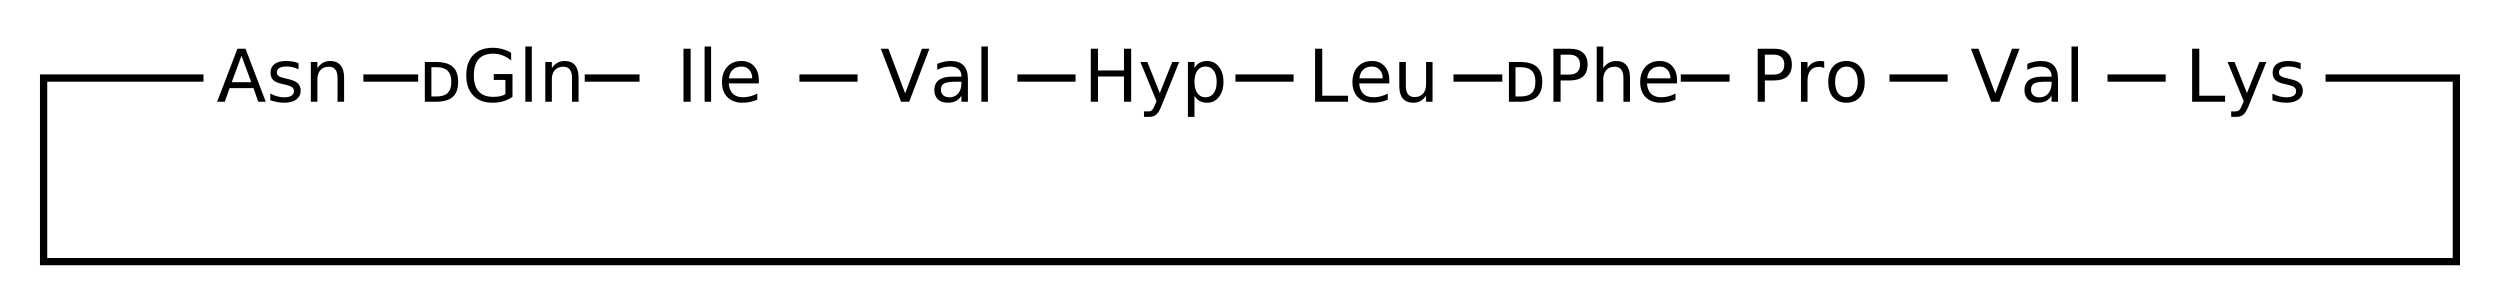 <?xml version="1.0" encoding="UTF-8"?>
<svg xmlns="http://www.w3.org/2000/svg" xmlns:xlink="http://www.w3.org/1999/xlink" width="512pt" height="62pt" viewBox="0 0 512 62" version="1.1">
<defs>
<g>
<symbol overflow="visible" id="glyph0-0">
<path style="stroke:none;" d="M 0.734 2.625 L 0.734 -10.5 L 8.188 -10.5 L 8.188 2.625 Z M 1.578 1.797 L 7.359 1.797 L 7.359 -9.656 L 1.578 -9.656 Z M 1.578 1.797 "/>
</symbol>
<symbol overflow="visible" id="glyph0-1">
<path style="stroke:none;" d="M 5.094 -9.406 L 3.094 -4 L 7.094 -4 Z M 4.266 -10.859 L 5.922 -10.859 L 10.062 0 L 8.531 0 L 7.547 -2.781 L 2.656 -2.781 L 1.672 0 L 0.109 0 Z M 4.266 -10.859 "/>
</symbol>
<symbol overflow="visible" id="glyph0-2">
<path style="stroke:none;" d="M 6.594 -7.906 L 6.594 -6.641 C 6.219 -6.828 5.828 -6.969 5.422 -7.062 C 5.016 -7.164 4.594 -7.219 4.156 -7.219 C 3.488 -7.219 2.988 -7.113 2.656 -6.906 C 2.32 -6.707 2.156 -6.406 2.156 -6 C 2.156 -5.688 2.273 -5.441 2.516 -5.266 C 2.754 -5.086 3.234 -4.922 3.953 -4.766 L 4.406 -4.656 C 5.352 -4.457 6.023 -4.172 6.422 -3.797 C 6.828 -3.43 7.031 -2.914 7.031 -2.25 C 7.031 -1.488 6.727 -0.891 6.125 -0.453 C 5.531 -0.016 4.711 0.203 3.672 0.203 C 3.234 0.203 2.773 0.16 2.297 0.078 C 1.828 -0.004 1.332 -0.129 0.812 -0.297 L 0.812 -1.672 C 1.301 -1.422 1.785 -1.227 2.266 -1.094 C 2.742 -0.969 3.219 -0.906 3.688 -0.906 C 4.32 -0.906 4.805 -1.016 5.141 -1.234 C 5.484 -1.453 5.656 -1.754 5.656 -2.141 C 5.656 -2.504 5.531 -2.781 5.281 -2.969 C 5.039 -3.164 4.504 -3.359 3.672 -3.547 L 3.219 -3.656 C 2.383 -3.82 1.781 -4.086 1.406 -4.453 C 1.039 -4.816 0.859 -5.312 0.859 -5.938 C 0.859 -6.707 1.129 -7.301 1.672 -7.719 C 2.223 -8.133 2.992 -8.344 3.984 -8.344 C 4.484 -8.344 4.953 -8.305 5.391 -8.234 C 5.828 -8.16 6.227 -8.051 6.594 -7.906 Z M 6.594 -7.906 "/>
</symbol>
<symbol overflow="visible" id="glyph0-3">
<path style="stroke:none;" d="M 8.172 -4.922 L 8.172 0 L 6.828 0 L 6.828 -4.875 C 6.828 -5.645 6.676 -6.219 6.375 -6.594 C 6.082 -6.977 5.633 -7.172 5.031 -7.172 C 4.312 -7.172 3.742 -6.941 3.328 -6.484 C 2.91 -6.023 2.703 -5.398 2.703 -4.609 L 2.703 0 L 1.359 0 L 1.359 -8.141 L 2.703 -8.141 L 2.703 -6.875 C 3.016 -7.363 3.391 -7.727 3.828 -7.969 C 4.266 -8.219 4.766 -8.344 5.328 -8.344 C 6.266 -8.344 6.973 -8.051 7.453 -7.469 C 7.93 -6.895 8.172 -6.047 8.172 -4.922 Z M 8.172 -4.922 "/>
</symbol>
<symbol overflow="visible" id="glyph0-4">
<path style="stroke:none;" d="M 2.703 -7.078 L 2.703 -1.078 L 3.719 -1.078 C 4.77 -1.078 5.539 -1.316 6.031 -1.797 C 6.531 -2.273 6.781 -3.035 6.781 -4.078 C 6.781 -5.109 6.531 -5.863 6.031 -6.344 C 5.539 -6.832 4.77 -7.078 3.719 -7.078 Z M 1.359 -8.141 L 3.609 -8.141 C 5.191 -8.141 6.348 -7.812 7.078 -7.156 C 7.816 -6.5 8.188 -5.473 8.188 -4.078 C 8.188 -2.68 7.816 -1.648 7.078 -0.984 C 6.336 -0.328 5.18 0 3.609 0 L 1.359 0 Z M 1.359 -8.141 "/>
</symbol>
<symbol overflow="visible" id="glyph0-5">
<path style="stroke:none;" d="M 8.859 -1.547 L 8.859 -4.469 L 6.469 -4.469 L 6.469 -5.672 L 10.312 -5.672 L 10.312 -1.016 C 9.75 -0.609 9.125 -0.301 8.438 -0.094 C 7.758 0.102 7.031 0.203 6.25 0.203 C 4.551 0.203 3.223 -0.289 2.266 -1.281 C 1.316 -2.27 0.844 -3.648 0.844 -5.422 C 0.844 -7.191 1.316 -8.57 2.266 -9.562 C 3.223 -10.551 4.551 -11.047 6.25 -11.047 C 6.957 -11.047 7.629 -10.957 8.266 -10.781 C 8.91 -10.613 9.5 -10.359 10.031 -10.016 L 10.031 -8.453 C 9.488 -8.91 8.91 -9.254 8.297 -9.484 C 7.691 -9.723 7.051 -9.844 6.375 -9.844 C 5.051 -9.844 4.055 -9.473 3.391 -8.734 C 2.723 -7.992 2.391 -6.891 2.391 -5.422 C 2.391 -3.953 2.723 -2.848 3.391 -2.109 C 4.055 -1.367 5.051 -1 6.375 -1 C 6.895 -1 7.359 -1.039 7.766 -1.125 C 8.172 -1.219 8.535 -1.359 8.859 -1.547 Z M 8.859 -1.547 "/>
</symbol>
<symbol overflow="visible" id="glyph0-6">
<path style="stroke:none;" d="M 1.406 -11.312 L 2.734 -11.312 L 2.734 0 L 1.406 0 Z M 1.406 -11.312 "/>
</symbol>
<symbol overflow="visible" id="glyph0-7">
<path style="stroke:none;" d="M 1.469 -10.859 L 2.938 -10.859 L 2.938 0 L 1.469 0 Z M 1.469 -10.859 "/>
</symbol>
<symbol overflow="visible" id="glyph0-8">
<path style="stroke:none;" d="M 8.375 -4.406 L 8.375 -3.75 L 2.219 -3.75 C 2.281 -2.832 2.555 -2.129 3.047 -1.641 C 3.547 -1.16 4.238 -0.922 5.125 -0.922 C 5.633 -0.922 6.129 -0.984 6.609 -1.109 C 7.098 -1.234 7.582 -1.422 8.062 -1.672 L 8.062 -0.422 C 7.582 -0.211 7.086 -0.055 6.578 0.047 C 6.078 0.148 5.566 0.203 5.047 0.203 C 3.742 0.203 2.711 -0.172 1.953 -0.922 C 1.203 -1.68 0.828 -2.703 0.828 -3.984 C 0.828 -5.316 1.188 -6.375 1.906 -7.156 C 2.625 -7.945 3.594 -8.344 4.812 -8.344 C 5.906 -8.344 6.77 -7.988 7.406 -7.281 C 8.051 -6.57 8.375 -5.613 8.375 -4.406 Z M 7.031 -4.797 C 7.02 -5.523 6.812 -6.109 6.406 -6.547 C 6.008 -6.984 5.484 -7.203 4.828 -7.203 C 4.078 -7.203 3.477 -6.988 3.031 -6.562 C 2.582 -6.145 2.328 -5.555 2.266 -4.797 Z M 7.031 -4.797 "/>
</symbol>
<symbol overflow="visible" id="glyph0-9">
<path style="stroke:none;" d="M 4.266 0 L 0.109 -10.859 L 1.656 -10.859 L 5.094 -1.719 L 8.531 -10.859 L 10.062 -10.859 L 5.922 0 Z M 4.266 0 "/>
</symbol>
<symbol overflow="visible" id="glyph0-10">
<path style="stroke:none;" d="M 5.109 -4.094 C 4.023 -4.094 3.273 -3.969 2.859 -3.719 C 2.441 -3.477 2.234 -3.055 2.234 -2.453 C 2.234 -1.984 2.391 -1.609 2.703 -1.328 C 3.016 -1.047 3.441 -0.906 3.984 -0.906 C 4.723 -0.906 5.316 -1.164 5.766 -1.688 C 6.211 -2.219 6.438 -2.922 6.438 -3.797 L 6.438 -4.094 Z M 7.766 -4.641 L 7.766 0 L 6.438 0 L 6.438 -1.234 C 6.133 -0.742 5.754 -0.379 5.297 -0.141 C 4.836 0.086 4.281 0.203 3.625 0.203 C 2.789 0.203 2.125 -0.023 1.625 -0.484 C 1.133 -0.953 0.891 -1.582 0.891 -2.375 C 0.891 -3.289 1.195 -3.977 1.812 -4.438 C 2.426 -4.906 3.344 -5.141 4.562 -5.141 L 6.438 -5.141 L 6.438 -5.266 C 6.438 -5.879 6.234 -6.352 5.828 -6.688 C 5.422 -7.031 4.852 -7.203 4.125 -7.203 C 3.656 -7.203 3.195 -7.145 2.75 -7.031 C 2.312 -6.926 1.891 -6.758 1.484 -6.531 L 1.484 -7.766 C 1.973 -7.961 2.445 -8.109 2.906 -8.203 C 3.375 -8.297 3.828 -8.344 4.266 -8.344 C 5.441 -8.344 6.316 -8.035 6.891 -7.422 C 7.473 -6.805 7.766 -5.879 7.766 -4.641 Z M 7.766 -4.641 "/>
</symbol>
<symbol overflow="visible" id="glyph0-11">
<path style="stroke:none;" d="M 1.469 -10.859 L 2.938 -10.859 L 2.938 -6.406 L 8.266 -6.406 L 8.266 -10.859 L 9.734 -10.859 L 9.734 0 L 8.266 0 L 8.266 -5.172 L 2.938 -5.172 L 2.938 0 L 1.469 0 Z M 1.469 -10.859 "/>
</symbol>
<symbol overflow="visible" id="glyph0-12">
<path style="stroke:none;" d="M 4.797 0.75 C 4.41 1.719 4.035 2.348 3.672 2.641 C 3.316 2.941 2.844 3.094 2.25 3.094 L 1.172 3.094 L 1.172 1.984 L 1.969 1.984 C 2.332 1.984 2.613 1.895 2.812 1.719 C 3.02 1.539 3.25 1.129 3.5 0.484 L 3.734 -0.125 L 0.438 -8.141 L 1.859 -8.141 L 4.406 -1.781 L 6.953 -8.141 L 8.375 -8.141 Z M 4.797 0.75 "/>
</symbol>
<symbol overflow="visible" id="glyph0-13">
<path style="stroke:none;" d="M 2.703 -1.219 L 2.703 3.094 L 1.359 3.094 L 1.359 -8.141 L 2.703 -8.141 L 2.703 -6.906 C 2.984 -7.395 3.336 -7.754 3.766 -7.984 C 4.191 -8.223 4.703 -8.344 5.297 -8.344 C 6.285 -8.344 7.086 -7.945 7.703 -7.156 C 8.328 -6.375 8.641 -5.344 8.641 -4.062 C 8.641 -2.781 8.328 -1.75 7.703 -0.969 C 7.086 -0.188 6.285 0.203 5.297 0.203 C 4.703 0.203 4.191 0.086 3.766 -0.141 C 3.336 -0.379 2.984 -0.738 2.703 -1.219 Z M 7.25 -4.062 C 7.25 -5.051 7.047 -5.82 6.641 -6.375 C 6.234 -6.938 5.676 -7.219 4.969 -7.219 C 4.258 -7.219 3.703 -6.938 3.297 -6.375 C 2.898 -5.82 2.703 -5.051 2.703 -4.062 C 2.703 -3.082 2.898 -2.312 3.297 -1.75 C 3.703 -1.188 4.258 -0.906 4.969 -0.906 C 5.676 -0.906 6.234 -1.188 6.641 -1.75 C 7.047 -2.312 7.25 -3.082 7.25 -4.062 Z M 7.25 -4.062 "/>
</symbol>
<symbol overflow="visible" id="glyph0-14">
<path style="stroke:none;" d="M 1.469 -10.859 L 2.938 -10.859 L 2.938 -1.234 L 8.219 -1.234 L 8.219 0 L 1.469 0 Z M 1.469 -10.859 "/>
</symbol>
<symbol overflow="visible" id="glyph0-15">
<path style="stroke:none;" d="M 1.266 -3.219 L 1.266 -8.141 L 2.609 -8.141 L 2.609 -3.266 C 2.609 -2.492 2.754 -1.914 3.047 -1.531 C 3.348 -1.145 3.801 -0.953 4.406 -0.953 C 5.125 -0.953 5.691 -1.18 6.109 -1.641 C 6.535 -2.098 6.75 -2.727 6.75 -3.531 L 6.75 -8.141 L 8.078 -8.141 L 8.078 0 L 6.75 0 L 6.75 -1.25 C 6.426 -0.758 6.047 -0.395 5.609 -0.156 C 5.18 0.082 4.688 0.203 4.125 0.203 C 3.188 0.203 2.473 -0.082 1.984 -0.656 C 1.504 -1.238 1.266 -2.094 1.266 -3.219 Z M 4.625 -8.344 Z M 4.625 -8.344 "/>
</symbol>
<symbol overflow="visible" id="glyph0-16">
<path style="stroke:none;" d="M 2.938 -9.641 L 2.938 -5.562 L 4.781 -5.562 C 5.457 -5.562 5.984 -5.738 6.359 -6.094 C 6.734 -6.445 6.922 -6.953 6.922 -7.609 C 6.922 -8.266 6.734 -8.766 6.359 -9.109 C 5.984 -9.461 5.457 -9.641 4.781 -9.641 Z M 1.469 -10.859 L 4.781 -10.859 C 6 -10.859 6.914 -10.582 7.531 -10.031 C 8.156 -9.477 8.469 -8.672 8.469 -7.609 C 8.469 -6.535 8.156 -5.723 7.531 -5.172 C 6.914 -4.629 6 -4.359 4.781 -4.359 L 2.938 -4.359 L 2.938 0 L 1.469 0 Z M 1.469 -10.859 "/>
</symbol>
<symbol overflow="visible" id="glyph0-17">
<path style="stroke:none;" d="M 8.172 -4.922 L 8.172 0 L 6.828 0 L 6.828 -4.875 C 6.828 -5.645 6.676 -6.219 6.375 -6.594 C 6.082 -6.977 5.633 -7.172 5.031 -7.172 C 4.312 -7.172 3.742 -6.941 3.328 -6.484 C 2.91 -6.023 2.703 -5.398 2.703 -4.609 L 2.703 0 L 1.359 0 L 1.359 -11.312 L 2.703 -11.312 L 2.703 -6.875 C 3.016 -7.363 3.391 -7.727 3.828 -7.969 C 4.266 -8.219 4.766 -8.344 5.328 -8.344 C 6.266 -8.344 6.973 -8.051 7.453 -7.469 C 7.93 -6.895 8.172 -6.047 8.172 -4.922 Z M 8.172 -4.922 "/>
</symbol>
<symbol overflow="visible" id="glyph0-18">
<path style="stroke:none;" d="M 6.125 -6.891 C 5.969 -6.984 5.801 -7.047 5.625 -7.078 C 5.445 -7.117 5.254 -7.141 5.047 -7.141 C 4.285 -7.141 3.703 -6.895 3.297 -6.406 C 2.898 -5.914 2.703 -5.211 2.703 -4.297 L 2.703 0 L 1.359 0 L 1.359 -8.141 L 2.703 -8.141 L 2.703 -6.875 C 2.984 -7.375 3.348 -7.742 3.797 -7.984 C 4.242 -8.223 4.789 -8.344 5.438 -8.344 C 5.531 -8.344 5.629 -8.332 5.734 -8.312 C 5.848 -8.301 5.973 -8.285 6.109 -8.266 Z M 6.125 -6.891 "/>
</symbol>
<symbol overflow="visible" id="glyph0-19">
<path style="stroke:none;" d="M 4.562 -7.203 C 3.844 -7.203 3.273 -6.922 2.859 -6.359 C 2.441 -5.805 2.234 -5.039 2.234 -4.062 C 2.234 -3.094 2.438 -2.328 2.844 -1.766 C 3.258 -1.203 3.832 -0.922 4.562 -0.922 C 5.27 -0.922 5.832 -1.203 6.25 -1.766 C 6.664 -2.328 6.875 -3.094 6.875 -4.062 C 6.875 -5.031 6.664 -5.797 6.25 -6.359 C 5.832 -6.922 5.27 -7.203 4.562 -7.203 Z M 4.562 -8.344 C 5.719 -8.344 6.629 -7.961 7.297 -7.203 C 7.961 -6.453 8.297 -5.406 8.297 -4.062 C 8.297 -2.727 7.961 -1.68 7.297 -0.922 C 6.629 -0.172 5.719 0.203 4.562 0.203 C 3.395 0.203 2.477 -0.172 1.812 -0.922 C 1.156 -1.68 0.828 -2.727 0.828 -4.062 C 0.828 -5.406 1.156 -6.453 1.812 -7.203 C 2.477 -7.961 3.395 -8.344 4.562 -8.344 Z M 4.562 -8.344 "/>
</symbol>
</g>
</defs>
<g id="surface6588384">
<path style="fill:none;stroke-width:0.05;stroke-linecap:butt;stroke-linejoin:miter;stroke:rgb(0%,0%,0%);stroke-opacity:1;stroke-miterlimit:10;" d="M 2.6 1.337 L 2.977 1.337 " transform="matrix(29.767,0,0,29.767,-2.977,-23.814)"/>
<path style="fill:none;stroke-width:0.05;stroke-linecap:butt;stroke-linejoin:miter;stroke:rgb(0%,0%,0%);stroke-opacity:1;stroke-miterlimit:10;" d="M 4.123 1.337 L 4.5 1.337 " transform="matrix(29.767,0,0,29.767,-2.977,-23.814)"/>
<path style="fill:none;stroke-width:0.05;stroke-linecap:butt;stroke-linejoin:miter;stroke:rgb(0%,0%,0%);stroke-opacity:1;stroke-miterlimit:10;" d="M 5.6 1.337 L 6 1.337 " transform="matrix(29.767,0,0,29.767,-2.977,-23.814)"/>
<path style="fill:none;stroke-width:0.05;stroke-linecap:butt;stroke-linejoin:miter;stroke:rgb(0%,0%,0%);stroke-opacity:1;stroke-miterlimit:10;" d="M 7.1 1.337 L 7.5 1.337 " transform="matrix(29.767,0,0,29.767,-2.977,-23.814)"/>
<path style="fill:none;stroke-width:0.05;stroke-linecap:butt;stroke-linejoin:miter;stroke:rgb(0%,0%,0%);stroke-opacity:1;stroke-miterlimit:10;" d="M 8.6 1.337 L 9 1.337 " transform="matrix(29.767,0,0,29.767,-2.977,-23.814)"/>
<path style="fill:none;stroke-width:0.05;stroke-linecap:butt;stroke-linejoin:miter;stroke:rgb(0%,0%,0%);stroke-opacity:1;stroke-miterlimit:10;" d="M 10.1 1.337 L 10.436 1.337 " transform="matrix(29.767,0,0,29.767,-2.977,-23.814)"/>
<path style="fill:none;stroke-width:0.05;stroke-linecap:butt;stroke-linejoin:miter;stroke:rgb(0%,0%,0%);stroke-opacity:1;stroke-miterlimit:10;" d="M 11.664 1.337 L 12 1.337 " transform="matrix(29.767,0,0,29.767,-2.977,-23.814)"/>
<path style="fill:none;stroke-width:0.05;stroke-linecap:butt;stroke-linejoin:miter;stroke:rgb(0%,0%,0%);stroke-opacity:1;stroke-miterlimit:10;" d="M 13.1 1.337 L 13.5 1.337 " transform="matrix(29.767,0,0,29.767,-2.977,-23.814)"/>
<path style="fill:none;stroke-width:0.05;stroke-linecap:butt;stroke-linejoin:miter;stroke:rgb(0%,0%,0%);stroke-opacity:1;stroke-miterlimit:10;" d="M 14.6 1.337 L 15 1.337 " transform="matrix(29.767,0,0,29.767,-2.977,-23.814)"/>
<path style="fill:none;stroke-width:0.05;stroke-linecap:butt;stroke-linejoin:miter;stroke:rgb(0%,0%,0%);stroke-opacity:1;stroke-miterlimit:10;" d="M 16.1 1.337 L 17 1.337 L 17 2.6 L 0.4 2.6 L 0.4 1.337 L 1.5 1.337 " transform="matrix(29.767,0,0,29.767,-2.977,-23.814)"/>
<g style="fill:rgb(0%,0%,0%);fill-opacity:1;">
  <use xlink:href="#glyph0-1" x="44.363" y="20.836"/>
  <use xlink:href="#glyph0-2" x="54.545" y="20.836"/>
  <use xlink:href="#glyph0-3" x="62.299" y="20.836"/>
</g>
<g style="fill:rgb(0%,0%,0%);fill-opacity:1;">
  <use xlink:href="#glyph0-4" x="85.645" y="20.836"/>
  <use xlink:href="#glyph0-5" x="94.649" y="20.836"/>
  <use xlink:href="#glyph0-6" x="106.182" y="20.836"/>
  <use xlink:href="#glyph0-3" x="110.317" y="20.836"/>
</g>
<g style="fill:rgb(0%,0%,0%);fill-opacity:1;">
  <use xlink:href="#glyph0-7" x="138.508" y="20.836"/>
  <use xlink:href="#glyph0-6" x="142.897" y="20.836"/>
  <use xlink:href="#glyph0-8" x="147.033" y="20.836"/>
</g>
<g style="fill:rgb(0%,0%,0%);fill-opacity:1;">
  <use xlink:href="#glyph0-9" x="180.281" y="20.836"/>
  <use xlink:href="#glyph0-10" x="190.463" y="20.836"/>
  <use xlink:href="#glyph0-6" x="199.584" y="20.836"/>
</g>
<g style="fill:rgb(0%,0%,0%);fill-opacity:1;">
  <use xlink:href="#glyph0-11" x="221.926" y="20.836"/>
  <use xlink:href="#glyph0-12" x="233.118" y="20.836"/>
  <use xlink:href="#glyph0-13" x="241.926" y="20.836"/>
</g>
<g style="fill:rgb(0%,0%,0%);fill-opacity:1;">
  <use xlink:href="#glyph0-14" x="267.859" y="20.836"/>
  <use xlink:href="#glyph0-8" x="276.152" y="20.836"/>
  <use xlink:href="#glyph0-15" x="285.309" y="20.836"/>
</g>
<g style="fill:rgb(0%,0%,0%);fill-opacity:1;">
  <use xlink:href="#glyph0-4" x="307.668" y="20.836"/>
  <use xlink:href="#glyph0-16" x="316.672" y="20.836"/>
  <use xlink:href="#glyph0-17" x="325.648" y="20.836"/>
  <use xlink:href="#glyph0-8" x="335.081" y="20.836"/>
</g>
<g style="fill:rgb(0%,0%,0%);fill-opacity:1;">
  <use xlink:href="#glyph0-16" x="358.504" y="20.836"/>
  <use xlink:href="#glyph0-18" x="367.479" y="20.836"/>
  <use xlink:href="#glyph0-19" x="373.598" y="20.836"/>
</g>
<g style="fill:rgb(0%,0%,0%);fill-opacity:1;">
  <use xlink:href="#glyph0-9" x="403.535" y="20.836"/>
  <use xlink:href="#glyph0-10" x="413.717" y="20.836"/>
  <use xlink:href="#glyph0-6" x="422.837" y="20.836"/>
</g>
<g style="fill:rgb(0%,0%,0%);fill-opacity:1;">
  <use xlink:href="#glyph0-14" x="447.48" y="20.836"/>
  <use xlink:href="#glyph0-12" x="455.773" y="20.836"/>
  <use xlink:href="#glyph0-2" x="464.581" y="20.836"/>
</g>
</g>
</svg>
